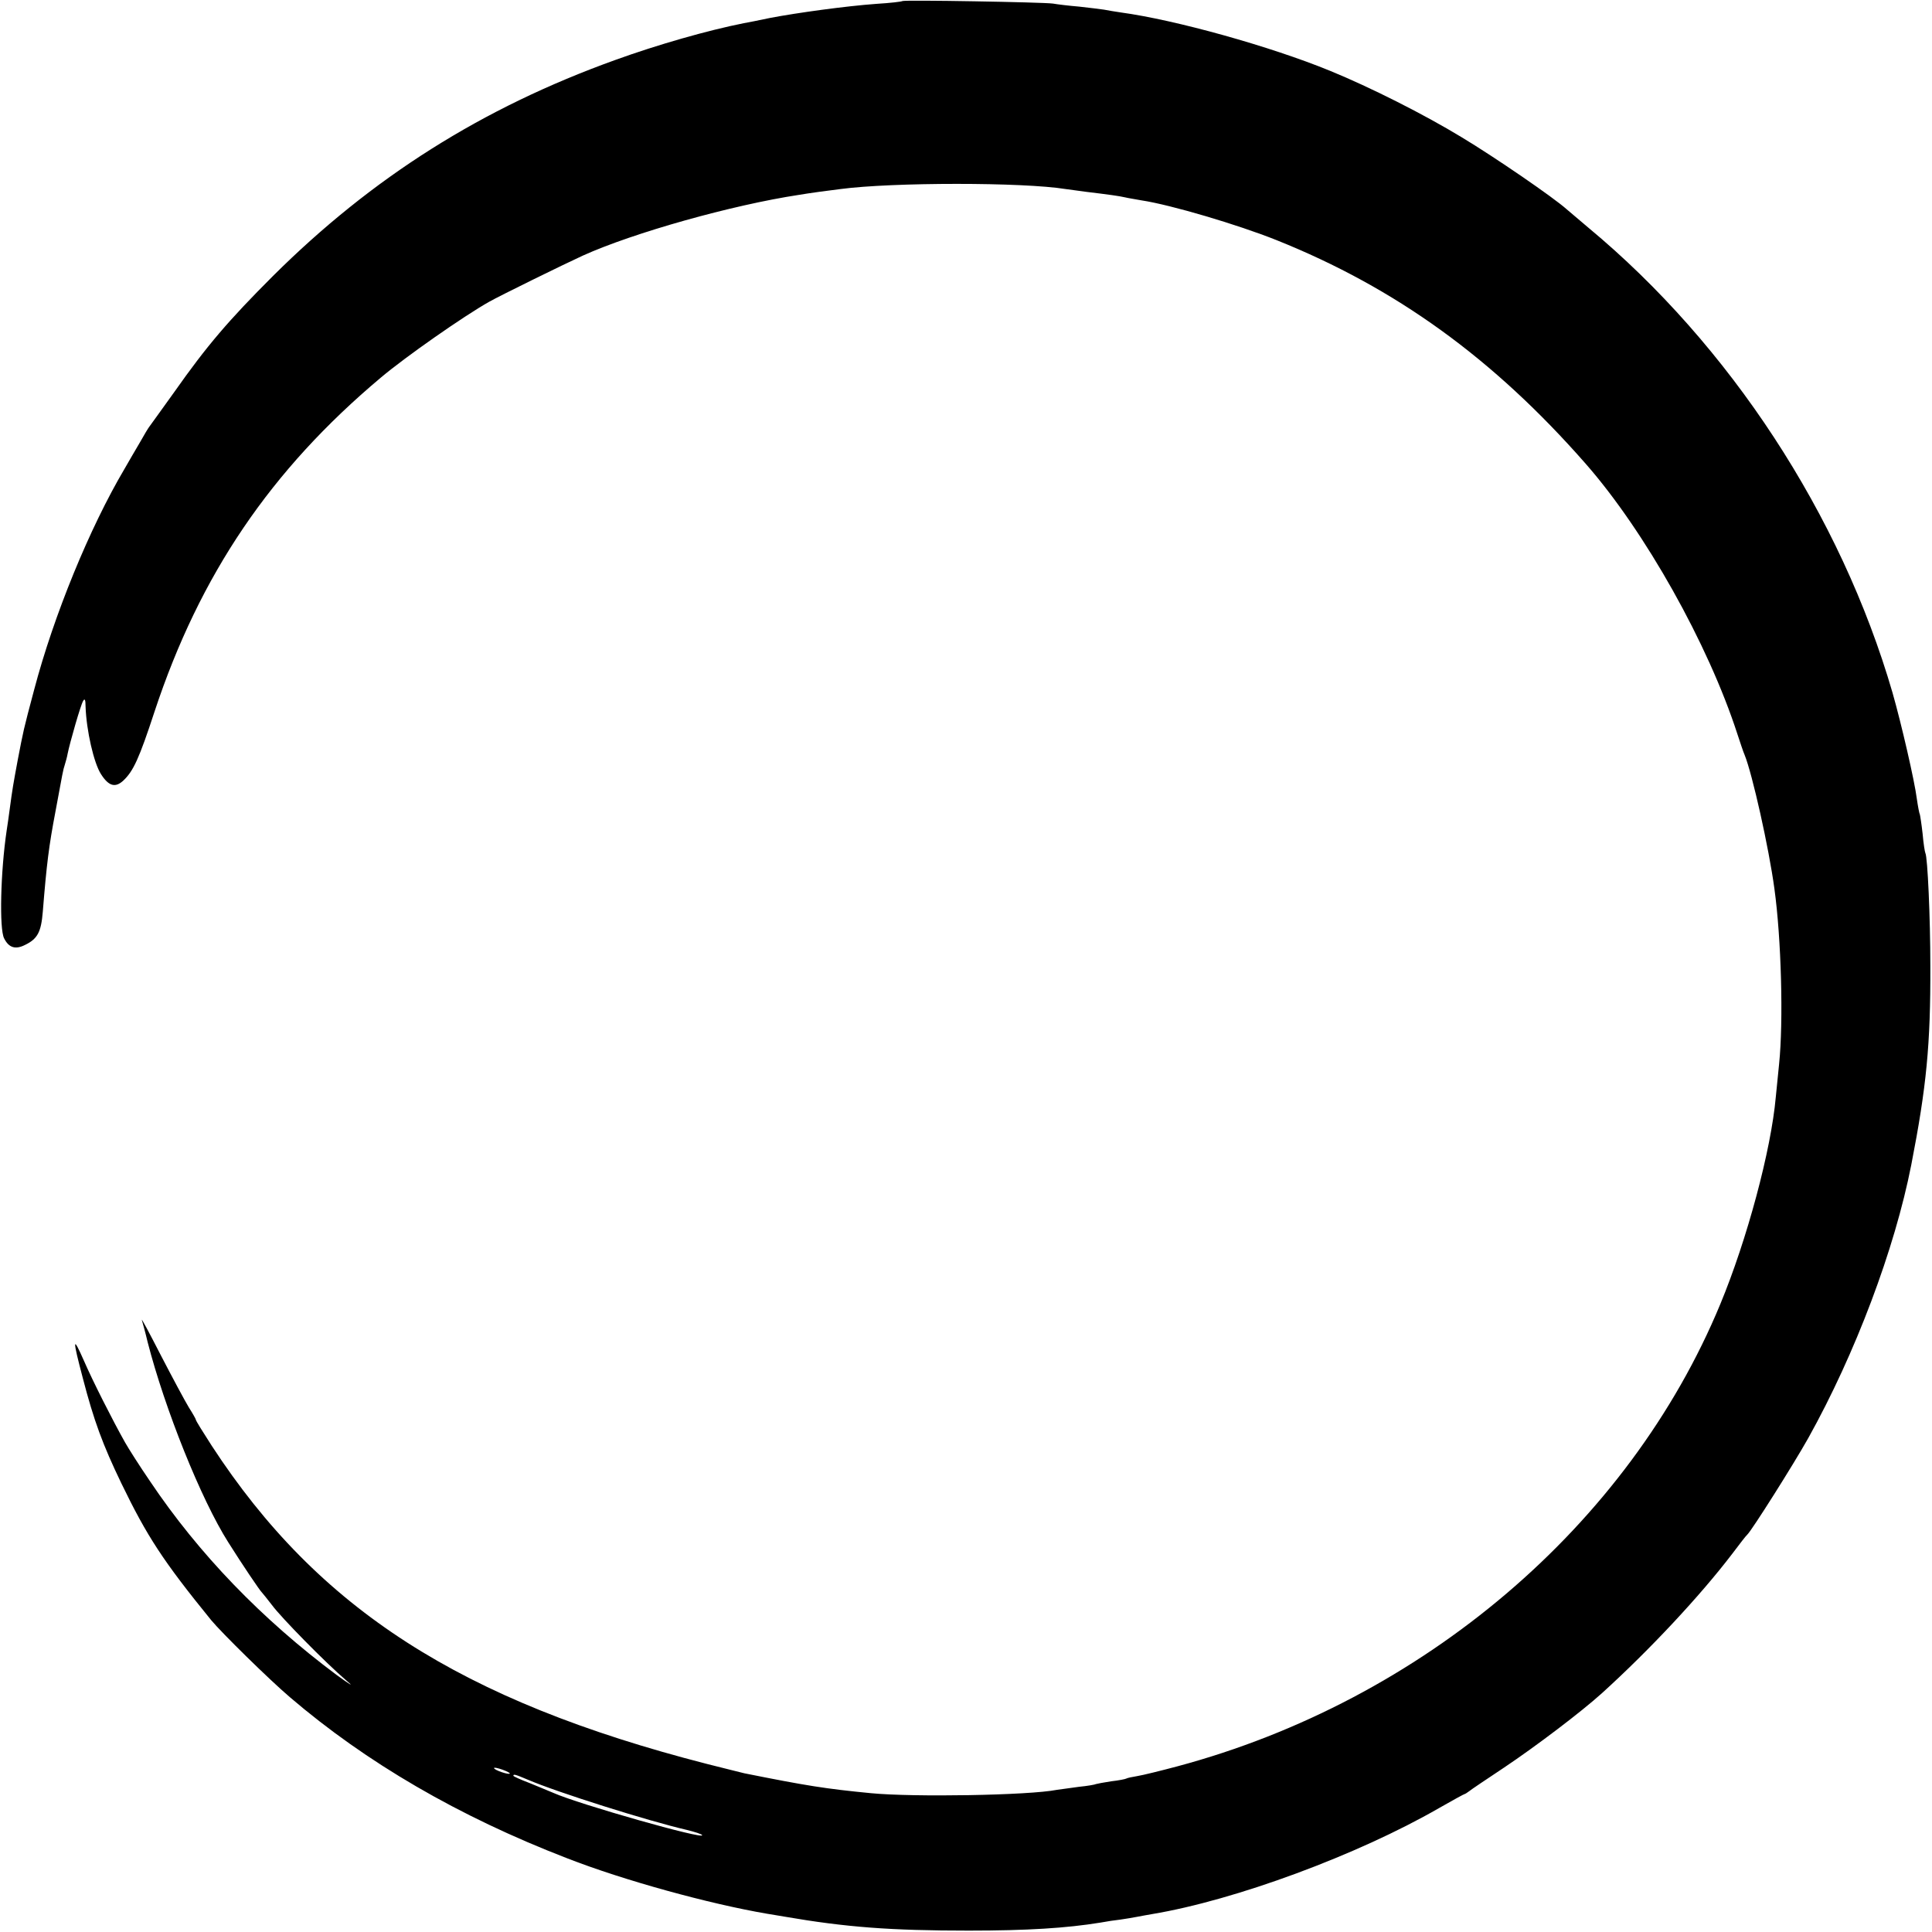 <svg version="1.0" xmlns="http://www.w3.org/2000/svg" width="933.333" height="933.333" viewBox="0 0 700 700"><path d="M326.9.4c-.2.2-4.4.7-9.4 1-11 .8-28.5 3.2-38.5 5.1-4.1.9-8.4 1.7-9.5 1.9-13.1 2.6-31.3 7.8-46.5 13.3-48.4 17.4-88.2 42.6-124.1 78.3-16.2 16.2-23.9 25.2-35.8 42.1-4.5 6.2-8.5 11.9-9 12.5-.4.5-1.9 3-3.3 5.5-1.4 2.4-4 6.8-5.7 9.8-12.6 21.3-25.6 53-32.7 79.9-4 15-3.9 14.8-6 25.7-1.5 8.1-1.9 10.2-2.9 17.8-.3 2.3-.8 5.8-1.1 7.7-2.2 14.8-2.7 35.6-.9 39 1.7 3.4 4.1 4.1 7.5 2.4 4.6-2.2 5.9-4.7 6.5-12 1.4-17.4 2.2-23.8 4.6-36.4 2.6-14 2.7-14.9 3.4-17 .3-1 .8-2.7 1-3.9.8-4 4.7-17.6 5.6-19.1.6-1.1.9-.5.9 2 .3 8.7 3 20.5 5.6 24.5 2.8 4.4 5.2 5 8.1 2.3 3.6-3.4 5.7-7.9 11.3-25 16.4-49.6 42.1-87.5 82-121 8.9-7.5 29.9-22.2 39.3-27.5 4.1-2.3 26.7-13.4 33.9-16.7 18.4-8.3 54-18.3 78.3-22 3.5-.6 10.8-1.6 15-2.1 18.9-2.5 66.3-2.5 81.6 0 1.3.2 4.7.6 7.4 1 8.3 1 11.9 1.5 14.1 2 1.2.3 3.9.7 6 1.1 10.6 1.6 34.9 8.8 48.9 14.4 43.2 17.3 78.6 42.9 112 81 21.5 24.5 44.4 65.3 55 98 1 3 2.1 6.4 2.6 7.5 2.8 6.9 8.8 33.7 10.8 48.5 2.5 18.1 3.3 48.1 1.7 63.5-.4 3.8-.9 9.2-1.2 12-1.7 19.2-10.4 51.6-20.1 75-33.2 80.2-107.9 143.7-196.8 167.5-6 1.6-12.5 3.2-14.4 3.5-1.9.3-3.7.7-4 .9-.3.2-2.8.7-5.5 1-2.7.4-5.2.9-5.5 1-.3.2-3.1.7-6.2 1-3.1.4-6.7.9-8 1.1-10.1 2-52 2.7-67.4 1.2-16.5-1.6-23.3-2.7-45.8-7.2-1-.2-7.1-1.8-13.6-3.4-89.2-22.9-140.8-56.1-179.4-115.3-3.1-4.8-5.7-9-5.7-9.3 0-.3-1.2-2.4-2.6-4.6-1.4-2.3-5.9-10.7-10.1-18.8-4.1-8-7.2-13.8-6.9-12.8.3 1 1.3 4.6 2.1 8 6.2 24.1 19.3 56.9 29.2 72.5 4.9 7.8 11.5 17.6 12.2 18.2.3.3 1.9 2.3 3.6 4.5 3.3 4.5 19.4 20.9 27 27.4 3 2.5 1.6 1.7-3.5-2-27.1-20.2-50-43.9-67.7-70.3-3.7-5.4-7.7-11.7-9-14-4.5-8-11.7-22.2-14.9-29.6-4.1-9.3-4.2-8.1-.4 6.3 4 15.4 7.2 24.1 14 38.2 9.3 19.2 15.1 28.1 32.5 49.5 3.8 4.6 21 21.5 28.5 27.9 27.7 23.7 61.1 43.2 100.5 58.4 20.5 8 51.4 16.5 72.5 20.1 1.4.2 4.1.7 6 1 22.6 3.9 38.8 5.1 67 5.1 21.3 0 35.4-.9 47.7-2.9 2.1-.4 5.4-.9 7.3-1.1 1.9-.3 4.6-.7 6-1 1.4-.3 3.9-.7 5.5-1 30-5 74.4-21.4 103.9-38.4 4.9-2.8 9.1-5.1 9.3-5.1.2 0 .9-.5 1.6-1 .7-.6 6.4-4.4 12.7-8.6 11.5-7.7 28-20.2 35.5-27 17.3-15.7 35.5-35.2 47.1-50.4 2.7-3.6 5.1-6.7 5.5-7 1.6-1.5 16.6-25.2 22.1-35 17-30.5 31.3-68.4 37.3-99 5.5-28.2 7-43.6 6.9-72 0-17.5-1-39.5-1.8-40.9-.2-.4-.7-3.5-1-7-.4-3.6-.9-6.7-1-7-.2-.3-.7-2.9-1.1-5.7-.8-6.4-5.6-27.2-8.8-38.4-18.7-64.4-59-126-110.2-168.5-3.3-2.8-6.8-5.8-7.9-6.7-4.8-4.3-26.1-18.9-37.9-26-13.8-8.4-33.3-18.2-47.7-24.1-21.7-8.9-56.1-18.5-76-21.2-1.9-.3-4.6-.7-6-1-1.3-.2-5.4-.7-9-1.1-3.6-.3-7.8-.8-9.5-1.1-3.4-.5-54.1-1.4-54.6-.9zM184.7 642.6c-.5.5-5.7-1.3-5.7-2 0-.3 1.4 0 3.1.6 1.6.6 2.8 1.2 2.6 1.4zm6.5 2.2c10.7 4.6 43.7 15 57.6 18.2 2.8.7 5.4 1.5 5.6 1.9 1.1 1.8-44.7-11.2-53.9-15.3-1.6-.7-5.6-2.3-8.7-3.6-3.2-1.2-5.8-2.4-5.8-2.6 0-.7.7-.5 5.2 1.4z"/></svg>